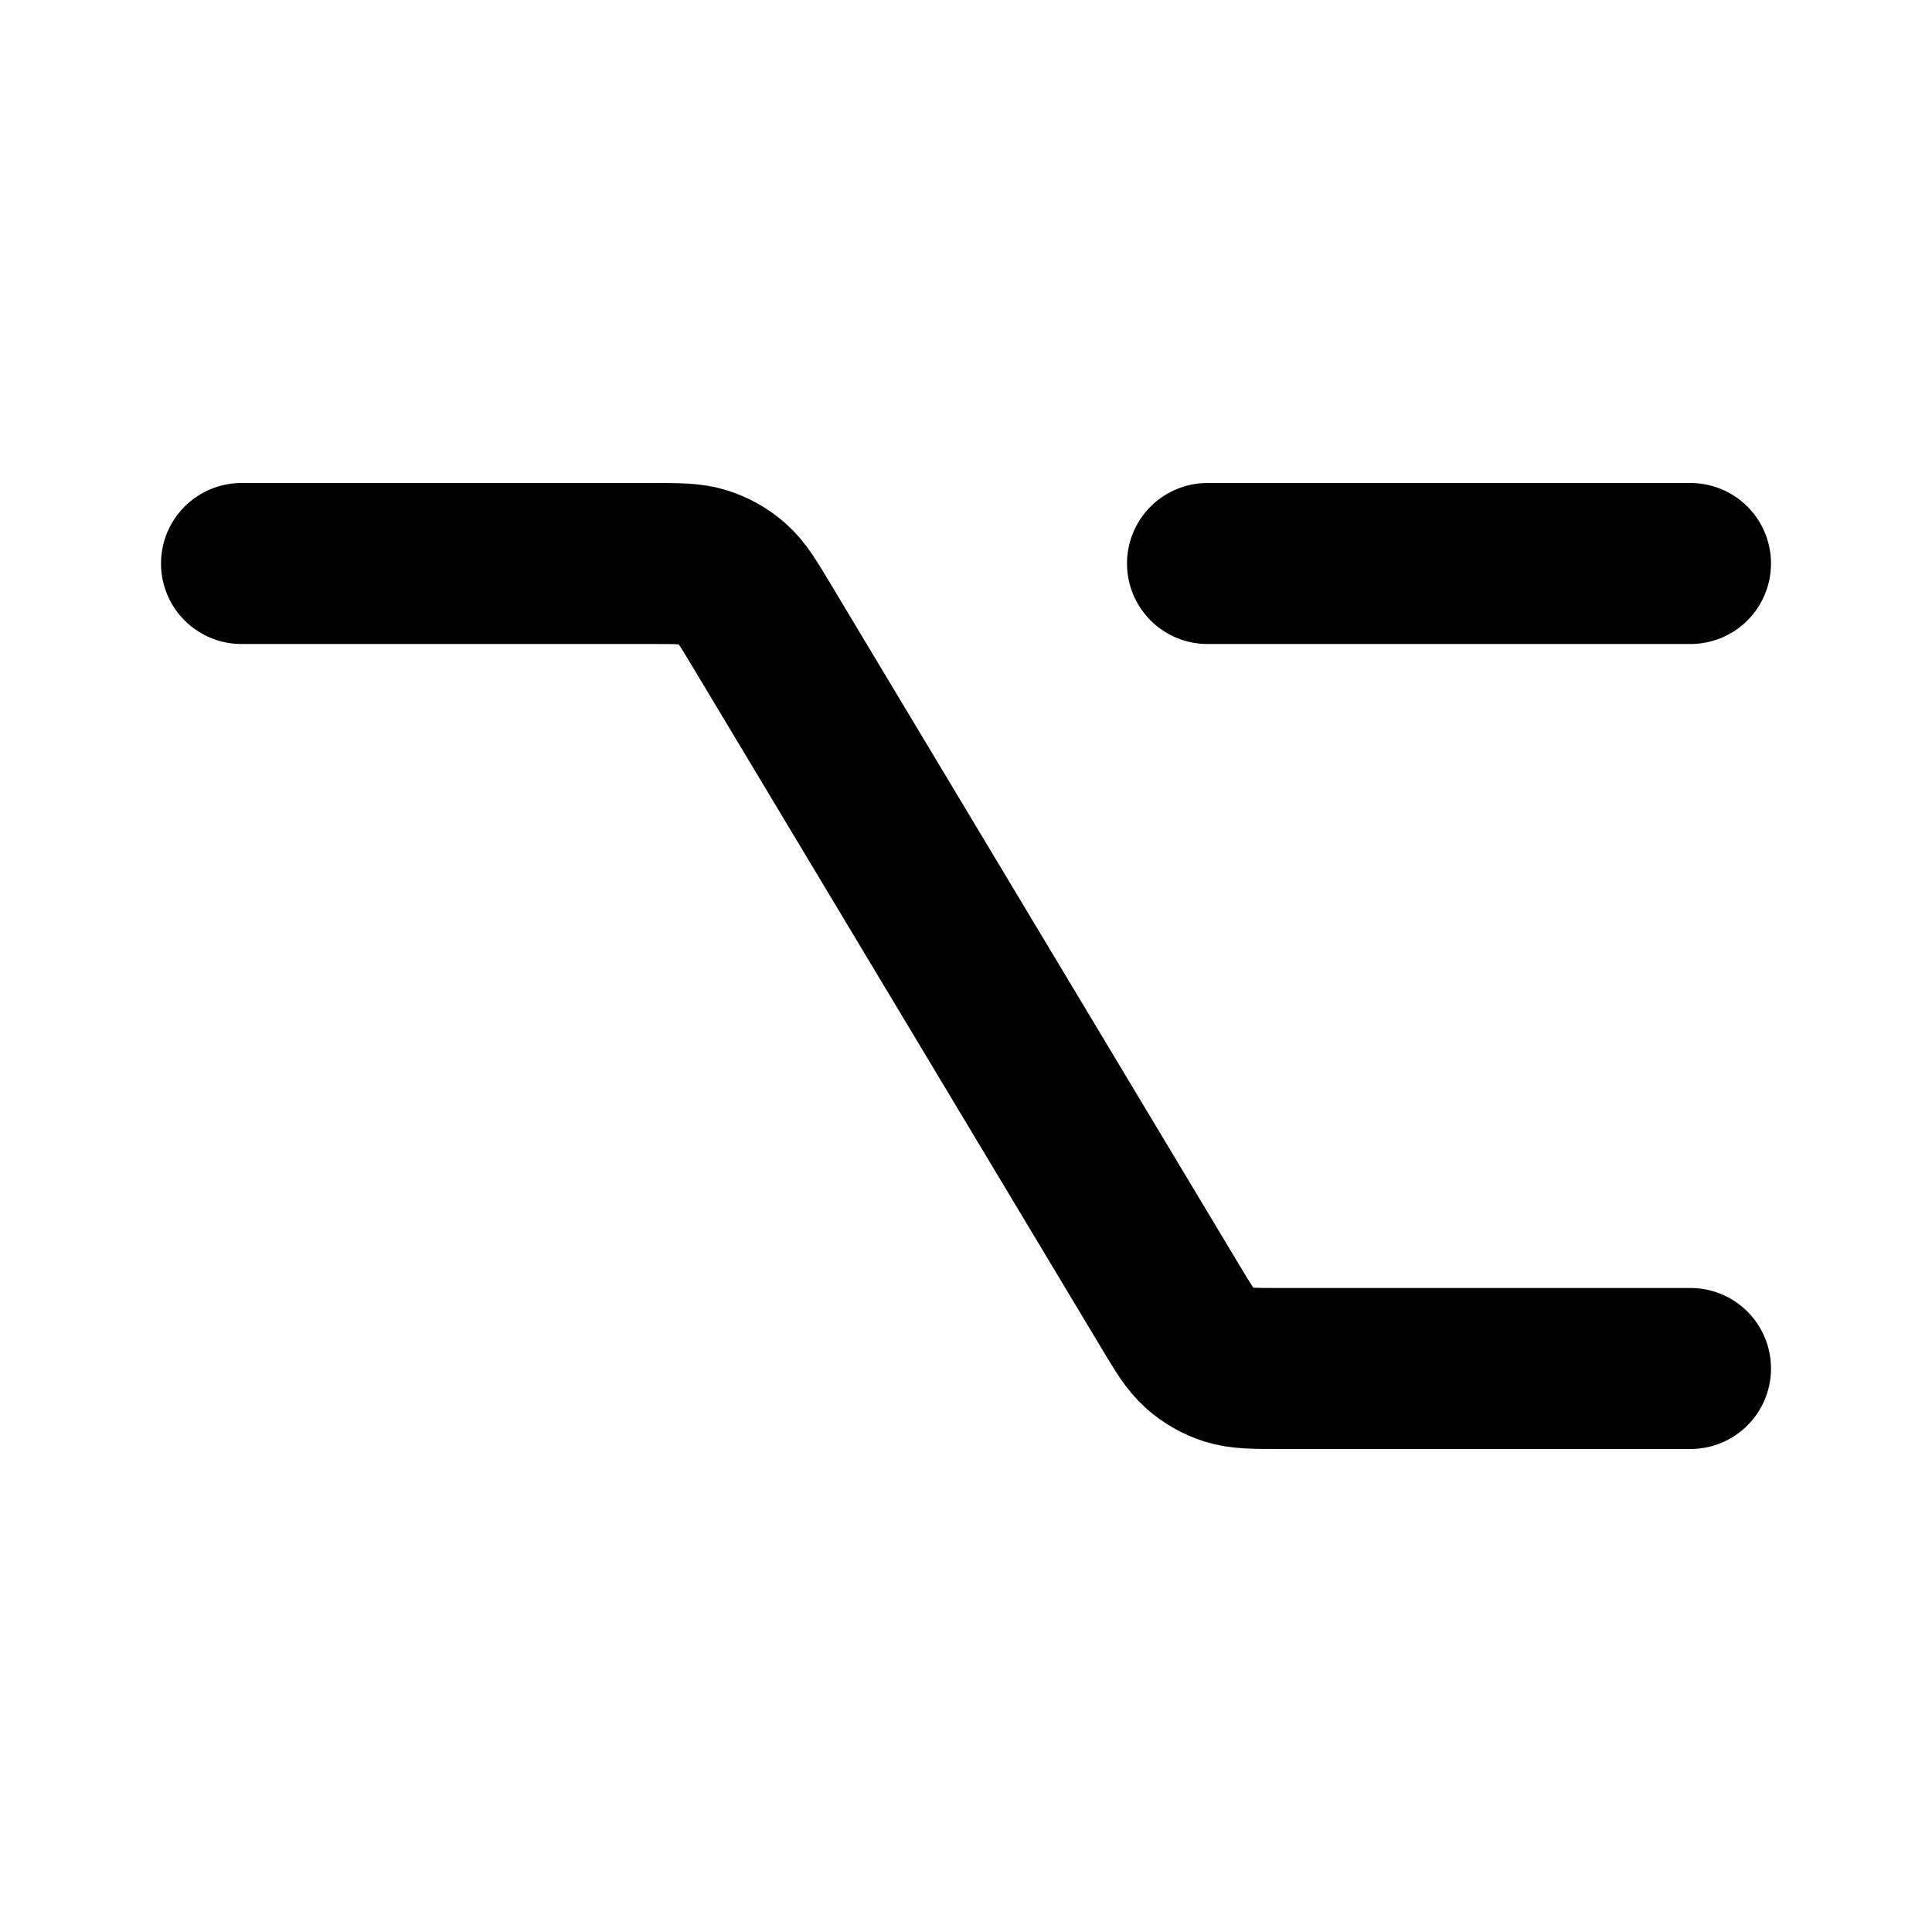 <?xml version="1.0" encoding="utf-8"?><!-- Скачано с сайта svg4.ru / Downloaded from svg4.ru -->
<svg width="800px" height="800px" viewBox="0 0 24 24" fill="none" xmlns="http://www.w3.org/2000/svg">
<g id="Interface / Option">
<path id="Vector" d="M3 7H8.094C8.424 7 8.589 7 8.737 7.047C8.869 7.089 8.99 7.158 9.094 7.249C9.211 7.352 9.296 7.494 9.466 7.777L14.534 16.223C14.704 16.506 14.789 16.648 14.906 16.751C15.009 16.842 15.13 16.911 15.262 16.953C15.41 17 15.576 17 15.906 17H21M15 7H21" stroke="#000000" stroke-width="2" stroke-linecap="round" stroke-linejoin="round"/>
</g>
</svg>